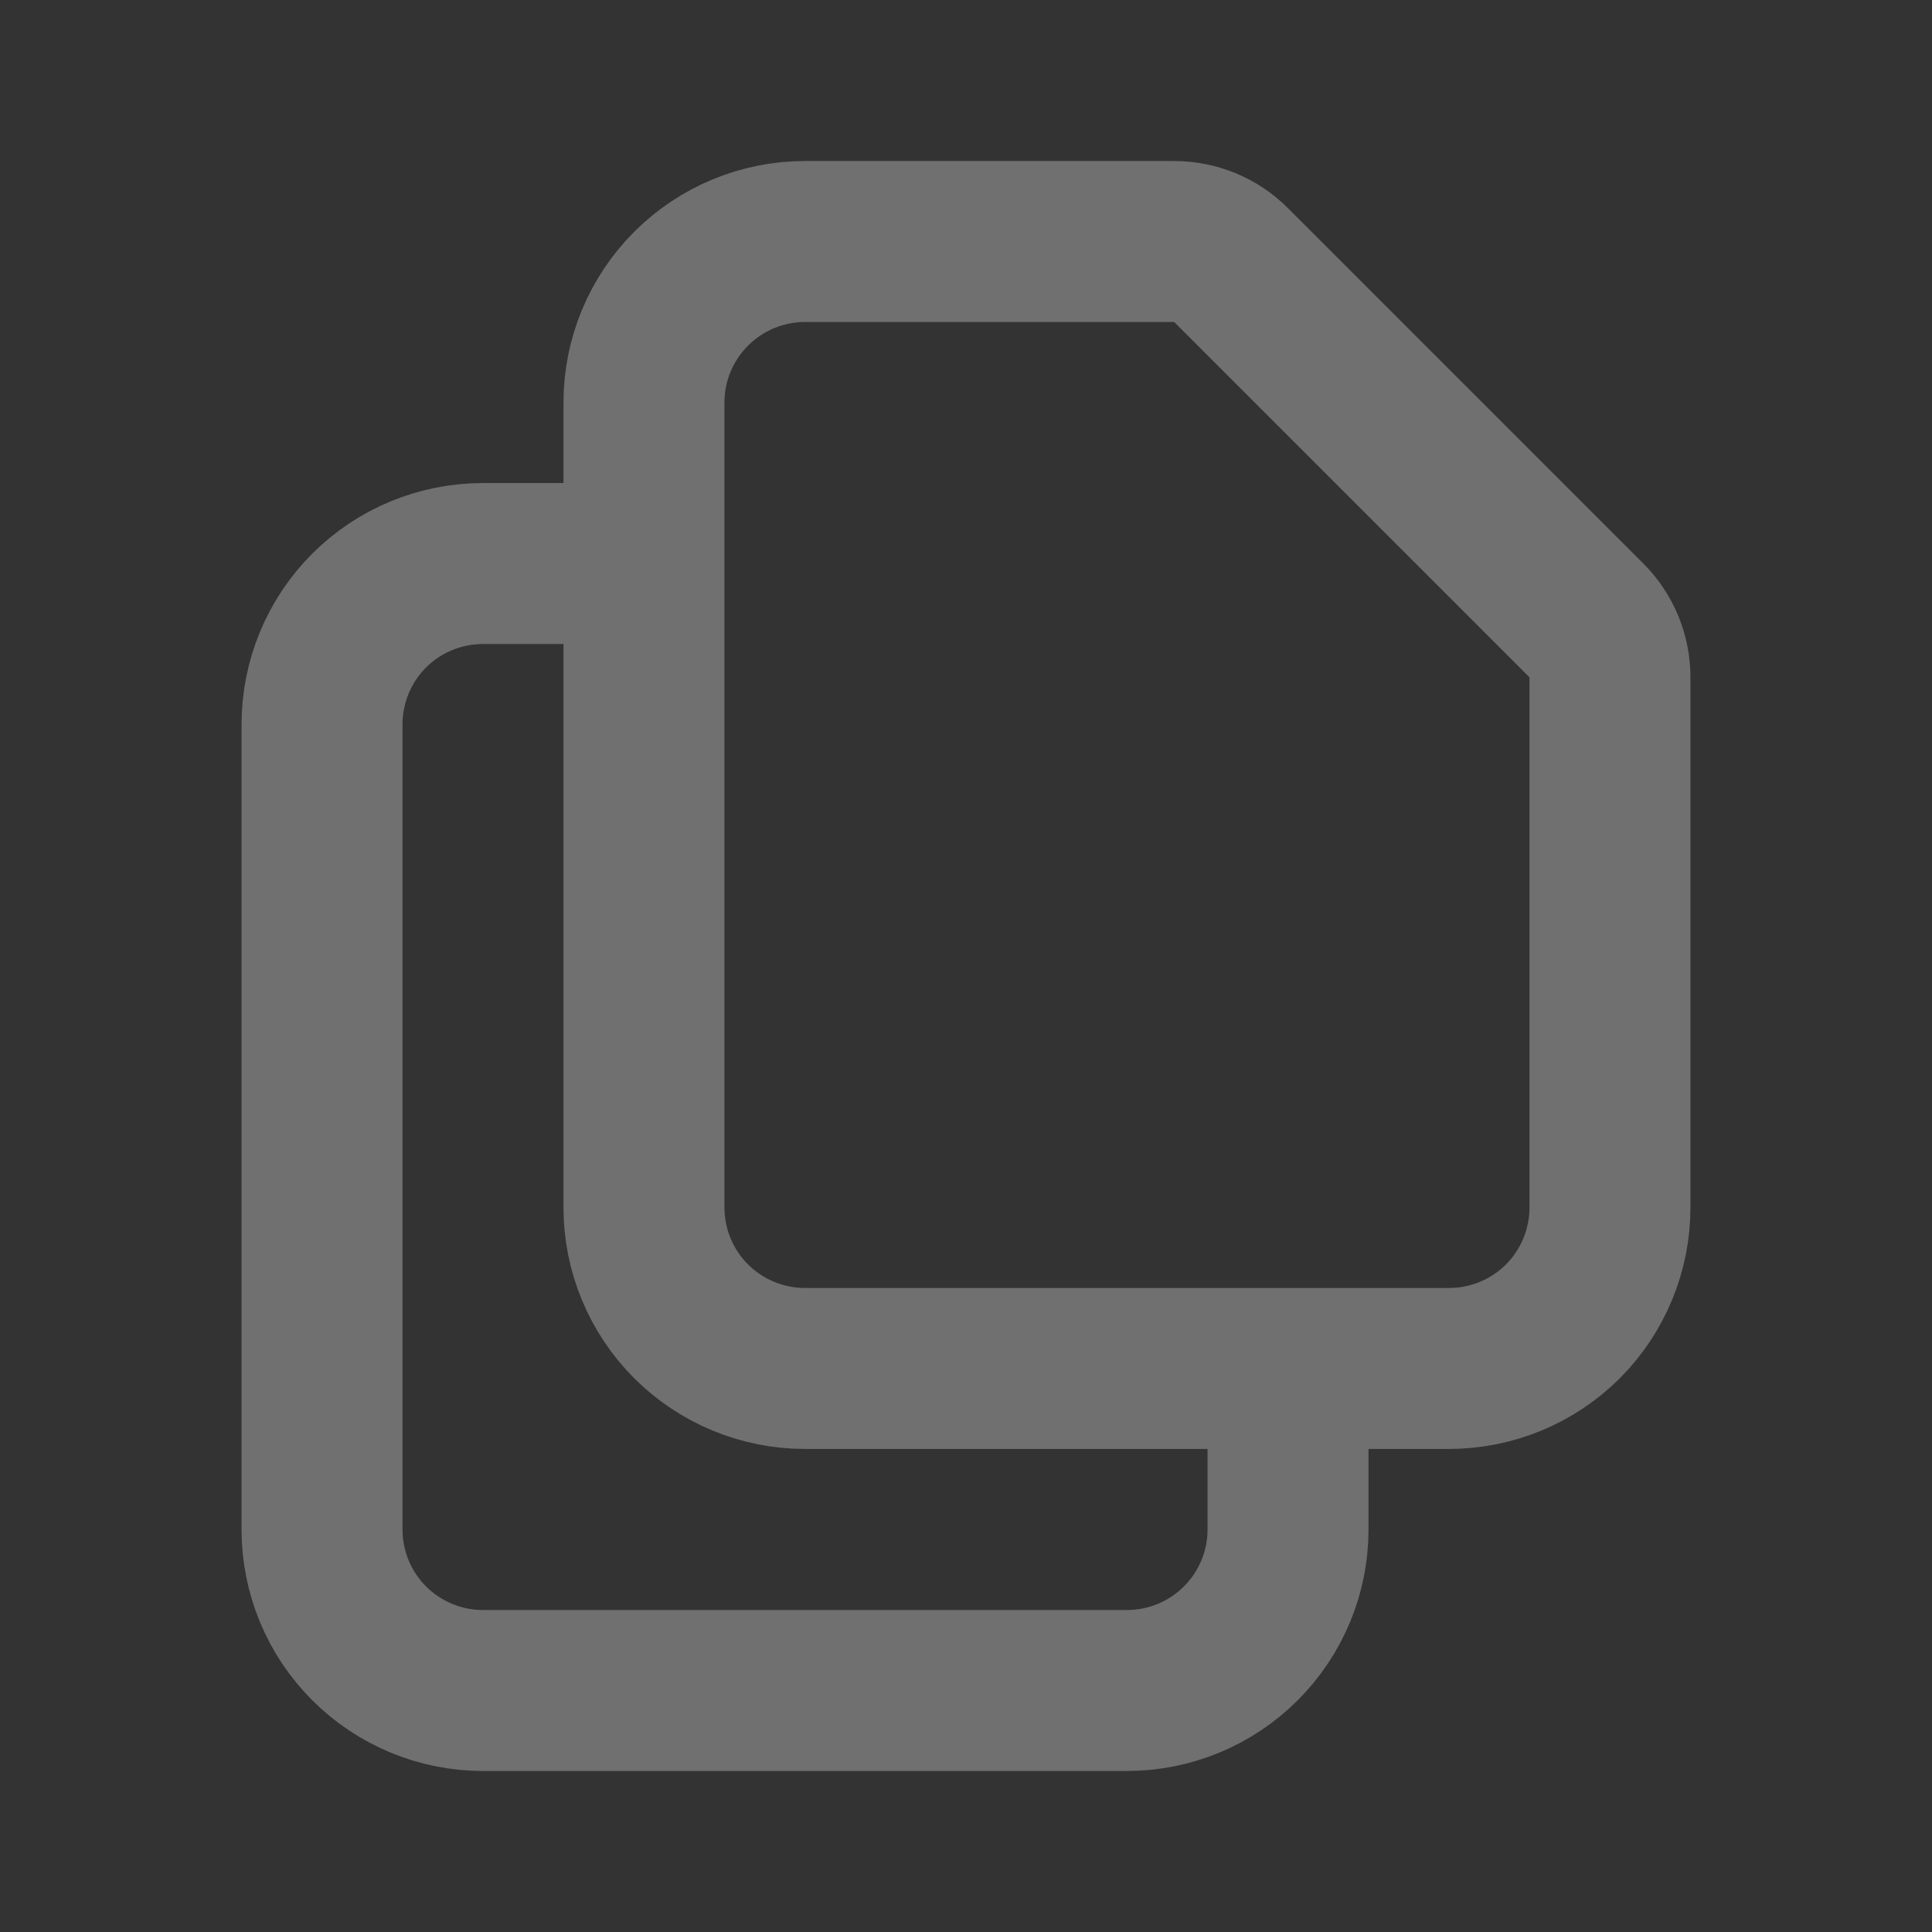 <svg width="19" height="19" viewBox="0 0 19 19" fill="none" xmlns="http://www.w3.org/2000/svg">
<rect x="0" y="0" width="19" height="19" fill="#333333" stroke="none"/>
<path d="M6.333 5.542V11.875C6.333 12.295 6.5 12.698 6.797 12.995C7.094 13.291 7.497 13.458 7.917 13.458H12.667M6.333 5.542V3.958C6.333 3.538 6.5 3.136 6.797 2.839C7.094 2.542 7.497 2.375 7.917 2.375H11.547C11.757 2.375 11.959 2.458 12.107 2.607L15.601 6.101C15.75 6.25 15.833 6.451 15.833 6.661V11.875C15.833 12.295 15.666 12.698 15.37 12.995C15.073 13.291 14.67 13.458 14.25 13.458H12.667M6.333 5.542H4.75C4.33 5.542 3.927 5.708 3.63 6.005C3.333 6.302 3.167 6.705 3.167 7.125V15.042C3.167 15.462 3.333 15.864 3.63 16.161C3.927 16.458 4.33 16.625 4.75 16.625H11.083C11.503 16.625 11.906 16.458 12.203 16.161C12.5 15.864 12.667 15.462 12.667 15.042V13.458" stroke="white" stroke-opacity="0.3" stroke-width="1.583" stroke-linecap="round" stroke-linejoin="round"/>
</svg>
